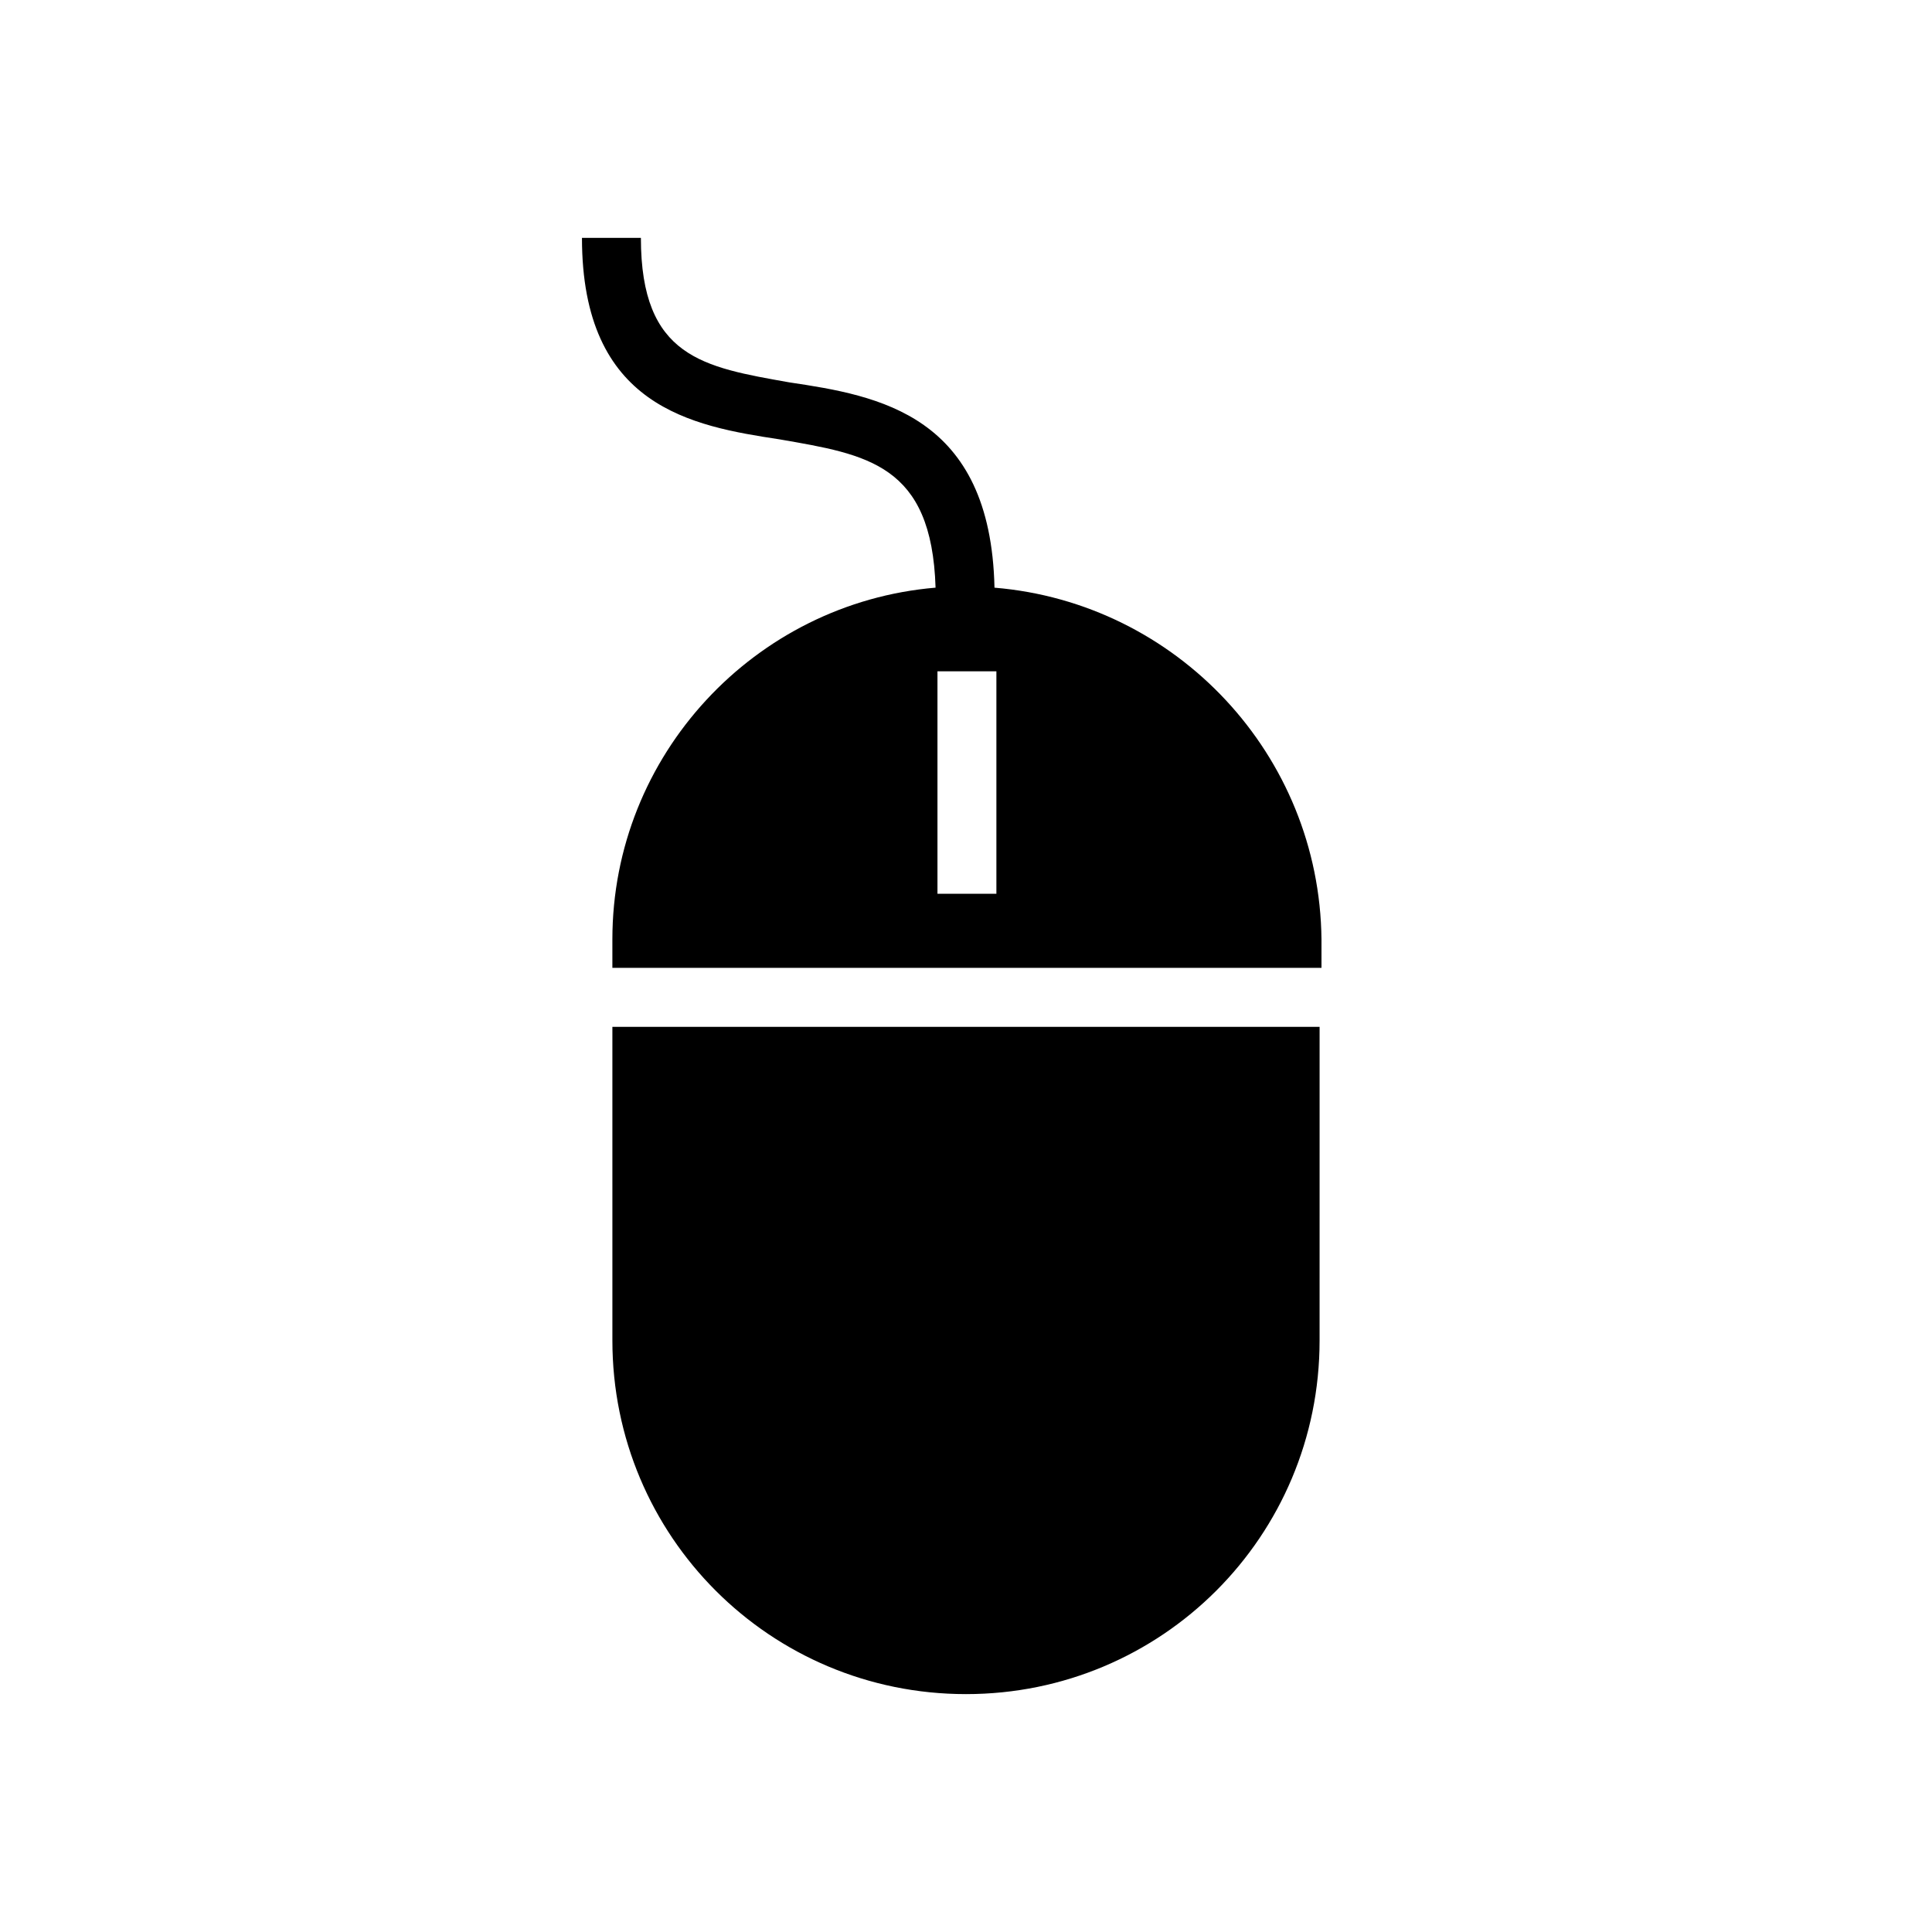<?xml version="1.0" encoding="UTF-8"?>
<!-- Uploaded to: SVG Repo, www.svgrepo.com, Generator: SVG Repo Mixer Tools -->
<svg fill="#000000" width="800px" height="800px" version="1.1" viewBox="144 144 512 512" xmlns="http://www.w3.org/2000/svg">
 <g>
  <path d="m306.29 499.25c0 51.891 41.816 93.707 93.707 93.707s93.707-41.816 93.707-93.707l0.004-83.129h-187.42z"/>
  <path d="m407.55 299.74c-1.008-45.848-30.73-50.887-54.41-54.414-22.672-4.031-39.297-6.551-39.297-38.289h-15.617c0 44.84 29.223 49.879 52.395 53.402 23.176 4.031 40.305 6.551 41.312 39.297-47.863 4.031-85.648 44.336-85.648 93.203v7.559h187.92v-7.559c-0.504-48.867-38.289-89.172-86.656-93.199zm0.504 81.113h-15.617v-58.949h15.617z"/>
 </g>
</svg>